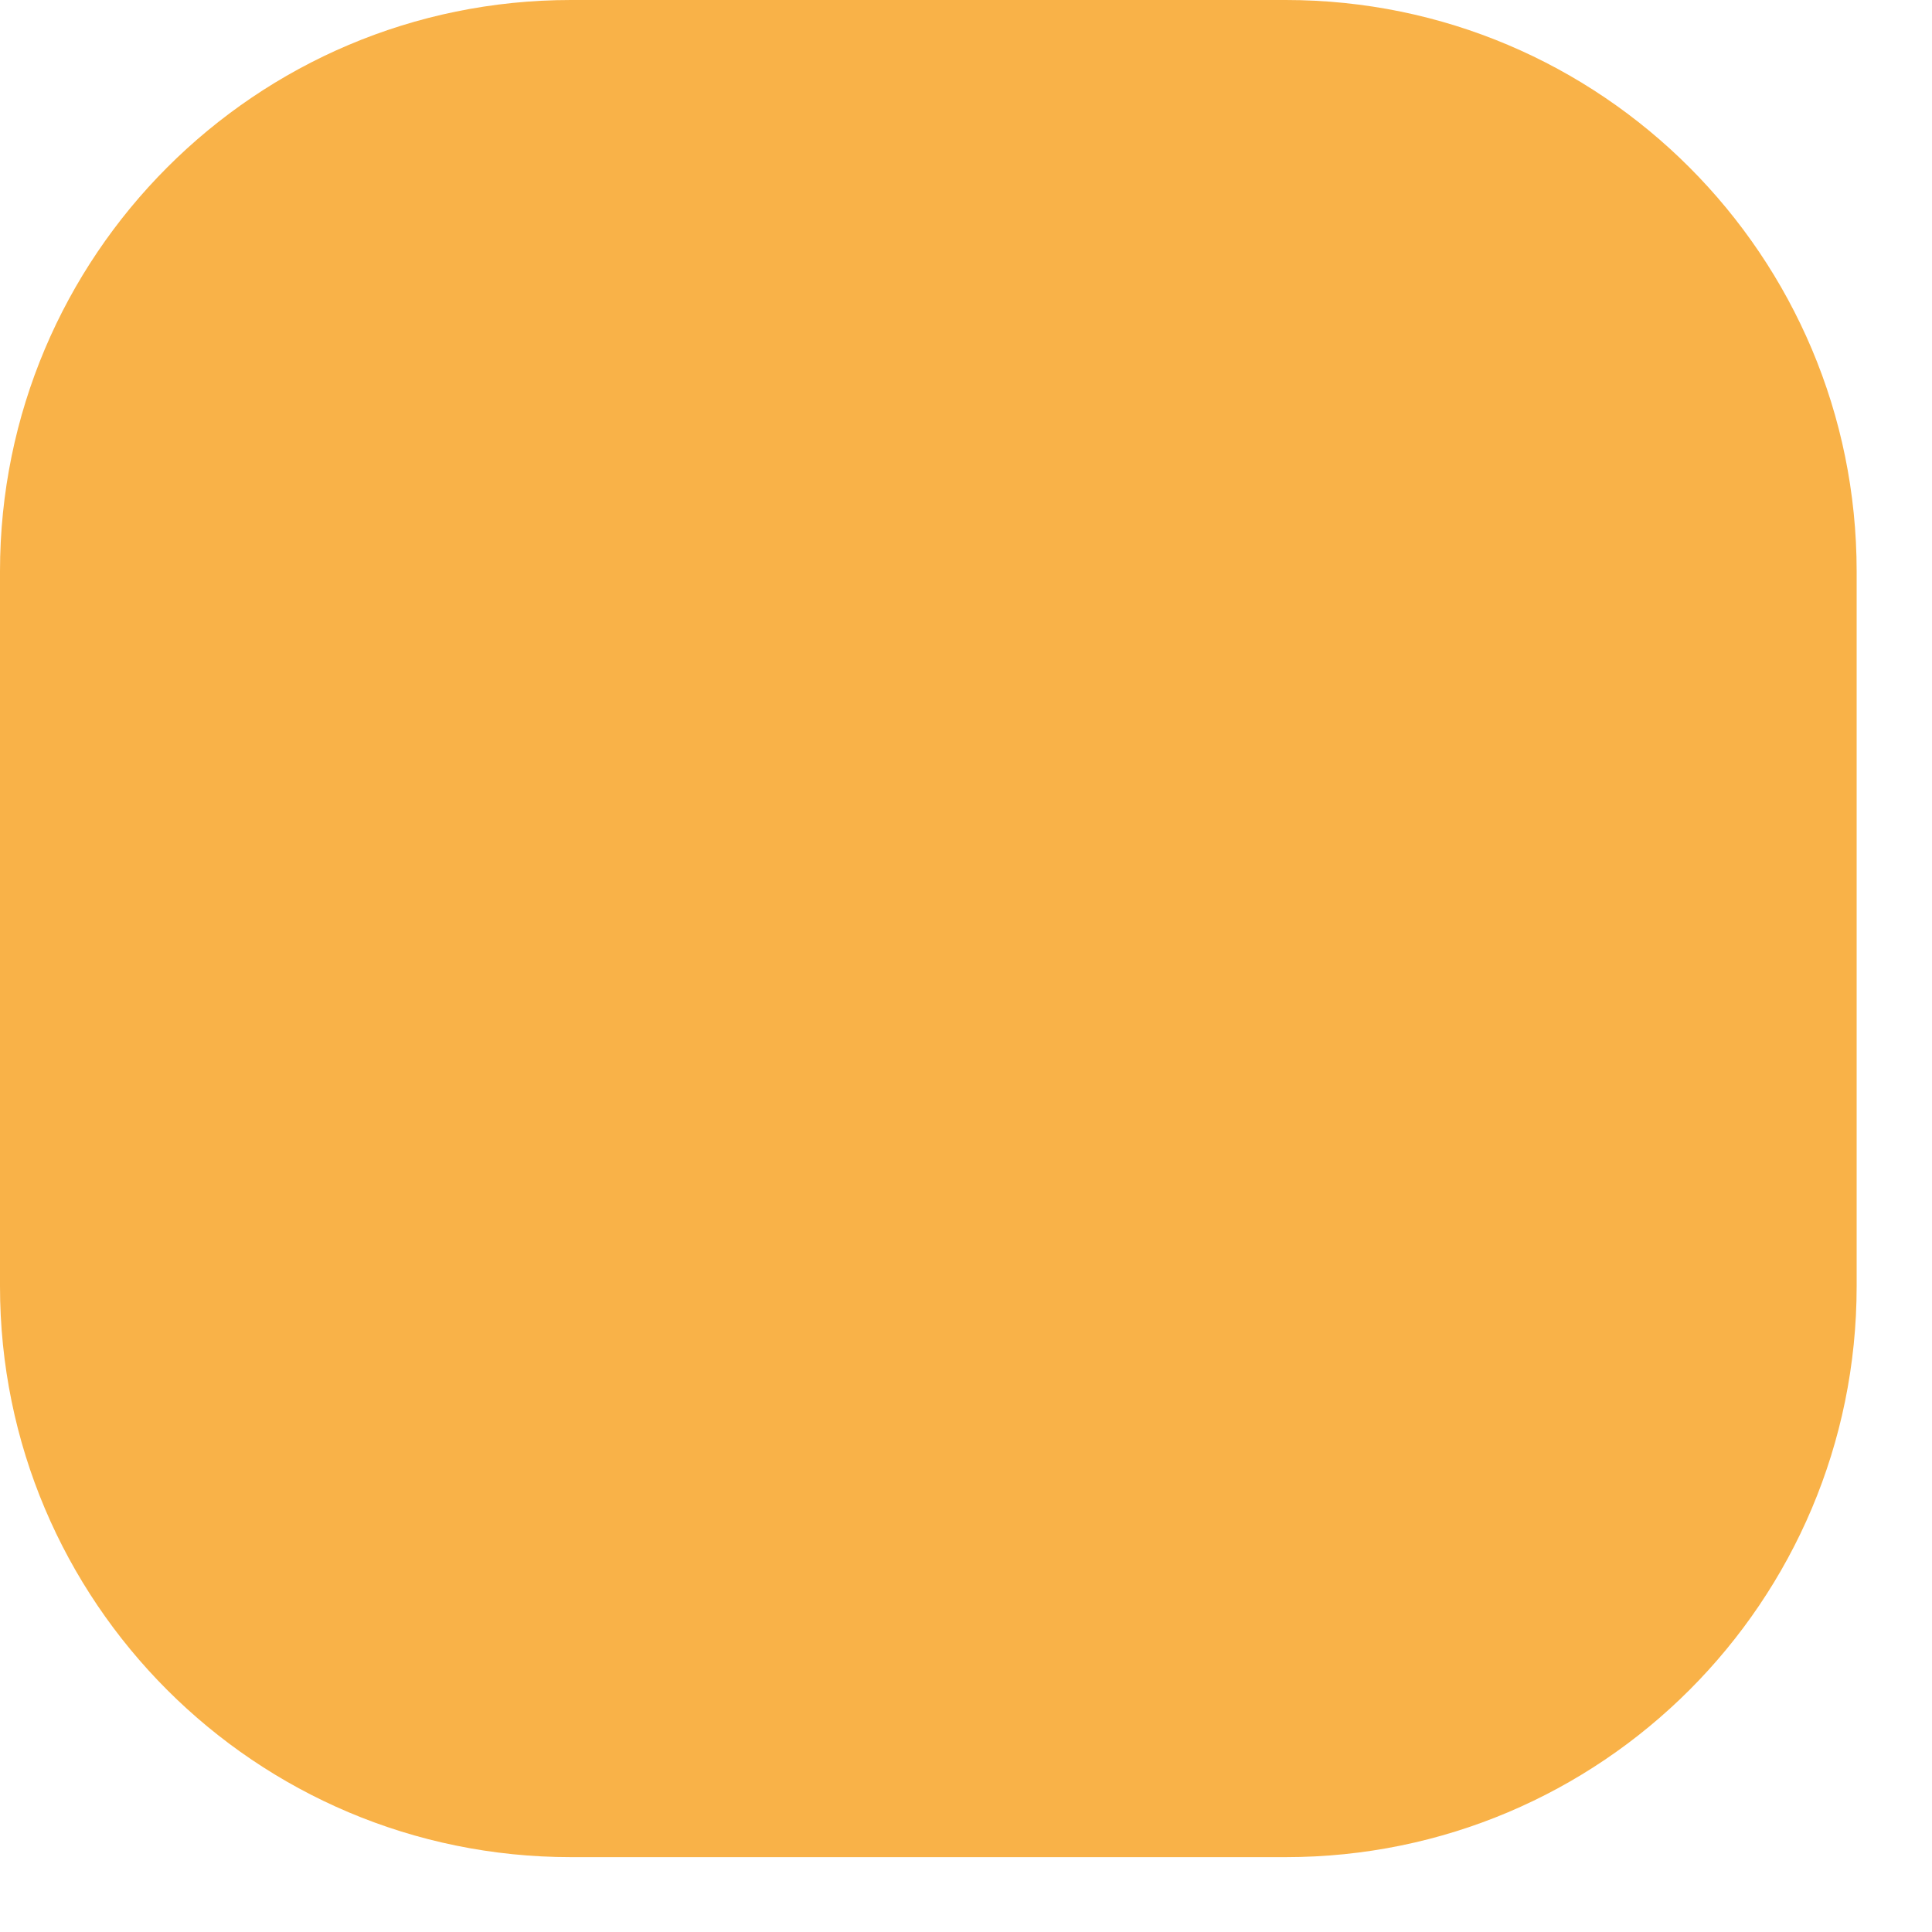 <?xml version="1.0" encoding="utf-8"?>
<svg xmlns="http://www.w3.org/2000/svg" fill="none" height="100%" overflow="visible" preserveAspectRatio="none" style="display: block;" viewBox="0 0 4 4" width="100%">
<path d="M2.662 0H1.182C0.529 0 0 0.53 0 1.183V2.663C0 3.316 0.529 3.845 1.182 3.845H2.662C3.315 3.845 3.844 3.316 3.844 2.663V1.183C3.844 0.53 3.315 0 2.662 0Z" fill="#F9B248" id="Vector"/>
</svg>